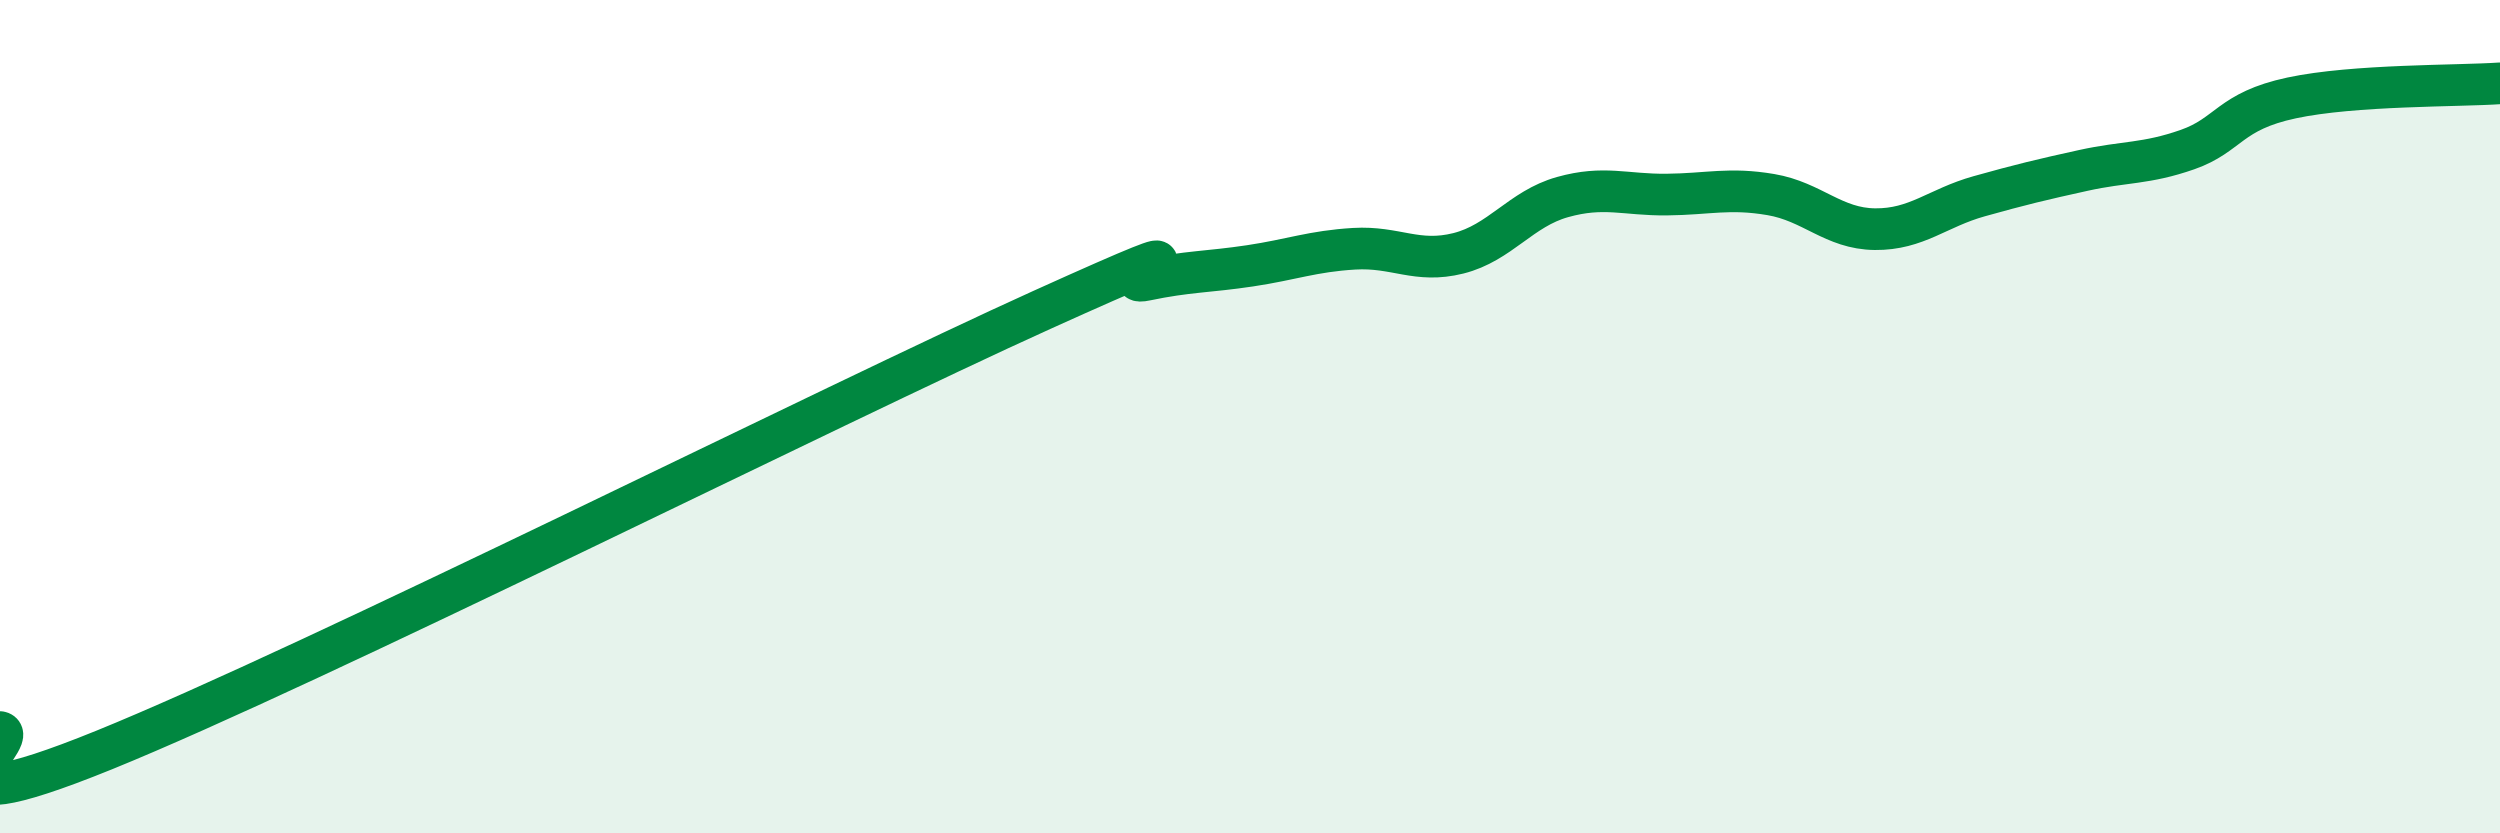 
    <svg width="60" height="20" viewBox="0 0 60 20" xmlns="http://www.w3.org/2000/svg">
      <path
        d="M 0,17.57 C 0.5,17.66 -2.5,20.03 2.5,18 C 7.5,15.97 20,9.7 25,7.44 C 30,5.18 26.5,6.93 27.5,6.72 C 28.5,6.51 29,6.53 30,6.38 C 31,6.23 31.5,6.03 32.5,5.97 C 33.5,5.91 34,6.33 35,6.08 C 36,5.83 36.5,5.01 37.5,4.73 C 38.5,4.45 39,4.68 40,4.67 C 41,4.66 41.5,4.5 42.5,4.67 C 43.5,4.84 44,5.49 45,5.5 C 46,5.51 46.5,4.99 47.5,4.71 C 48.5,4.43 49,4.31 50,4.09 C 51,3.87 51.5,3.94 52.5,3.59 C 53.5,3.24 53.5,2.67 55,2.35 C 56.5,2.03 59,2.07 60,2L60 20L0 20Z"
        fill="#008740"
        opacity="0.1"
        stroke-linecap="round"
        stroke-linejoin="round"
      />
      <path
        d="M 0,17.57 C 0.5,17.66 -2.5,20.03 2.5,18 C 7.5,15.97 20,9.7 25,7.44 C 30,5.18 26.5,6.93 27.5,6.72 C 28.5,6.51 29,6.53 30,6.38 C 31,6.23 31.5,6.03 32.5,5.97 C 33.5,5.91 34,6.33 35,6.08 C 36,5.83 36.5,5.01 37.5,4.73 C 38.5,4.45 39,4.68 40,4.67 C 41,4.66 41.5,4.5 42.5,4.67 C 43.5,4.84 44,5.49 45,5.5 C 46,5.51 46.5,4.99 47.5,4.71 C 48.5,4.43 49,4.31 50,4.09 C 51,3.87 51.5,3.94 52.5,3.59 C 53.5,3.24 53.5,2.67 55,2.35 C 56.5,2.03 59,2.07 60,2"
        stroke="#008740"
        stroke-width="1"
        fill="none"
        stroke-linecap="round"
        stroke-linejoin="round"
      />
    </svg>
  